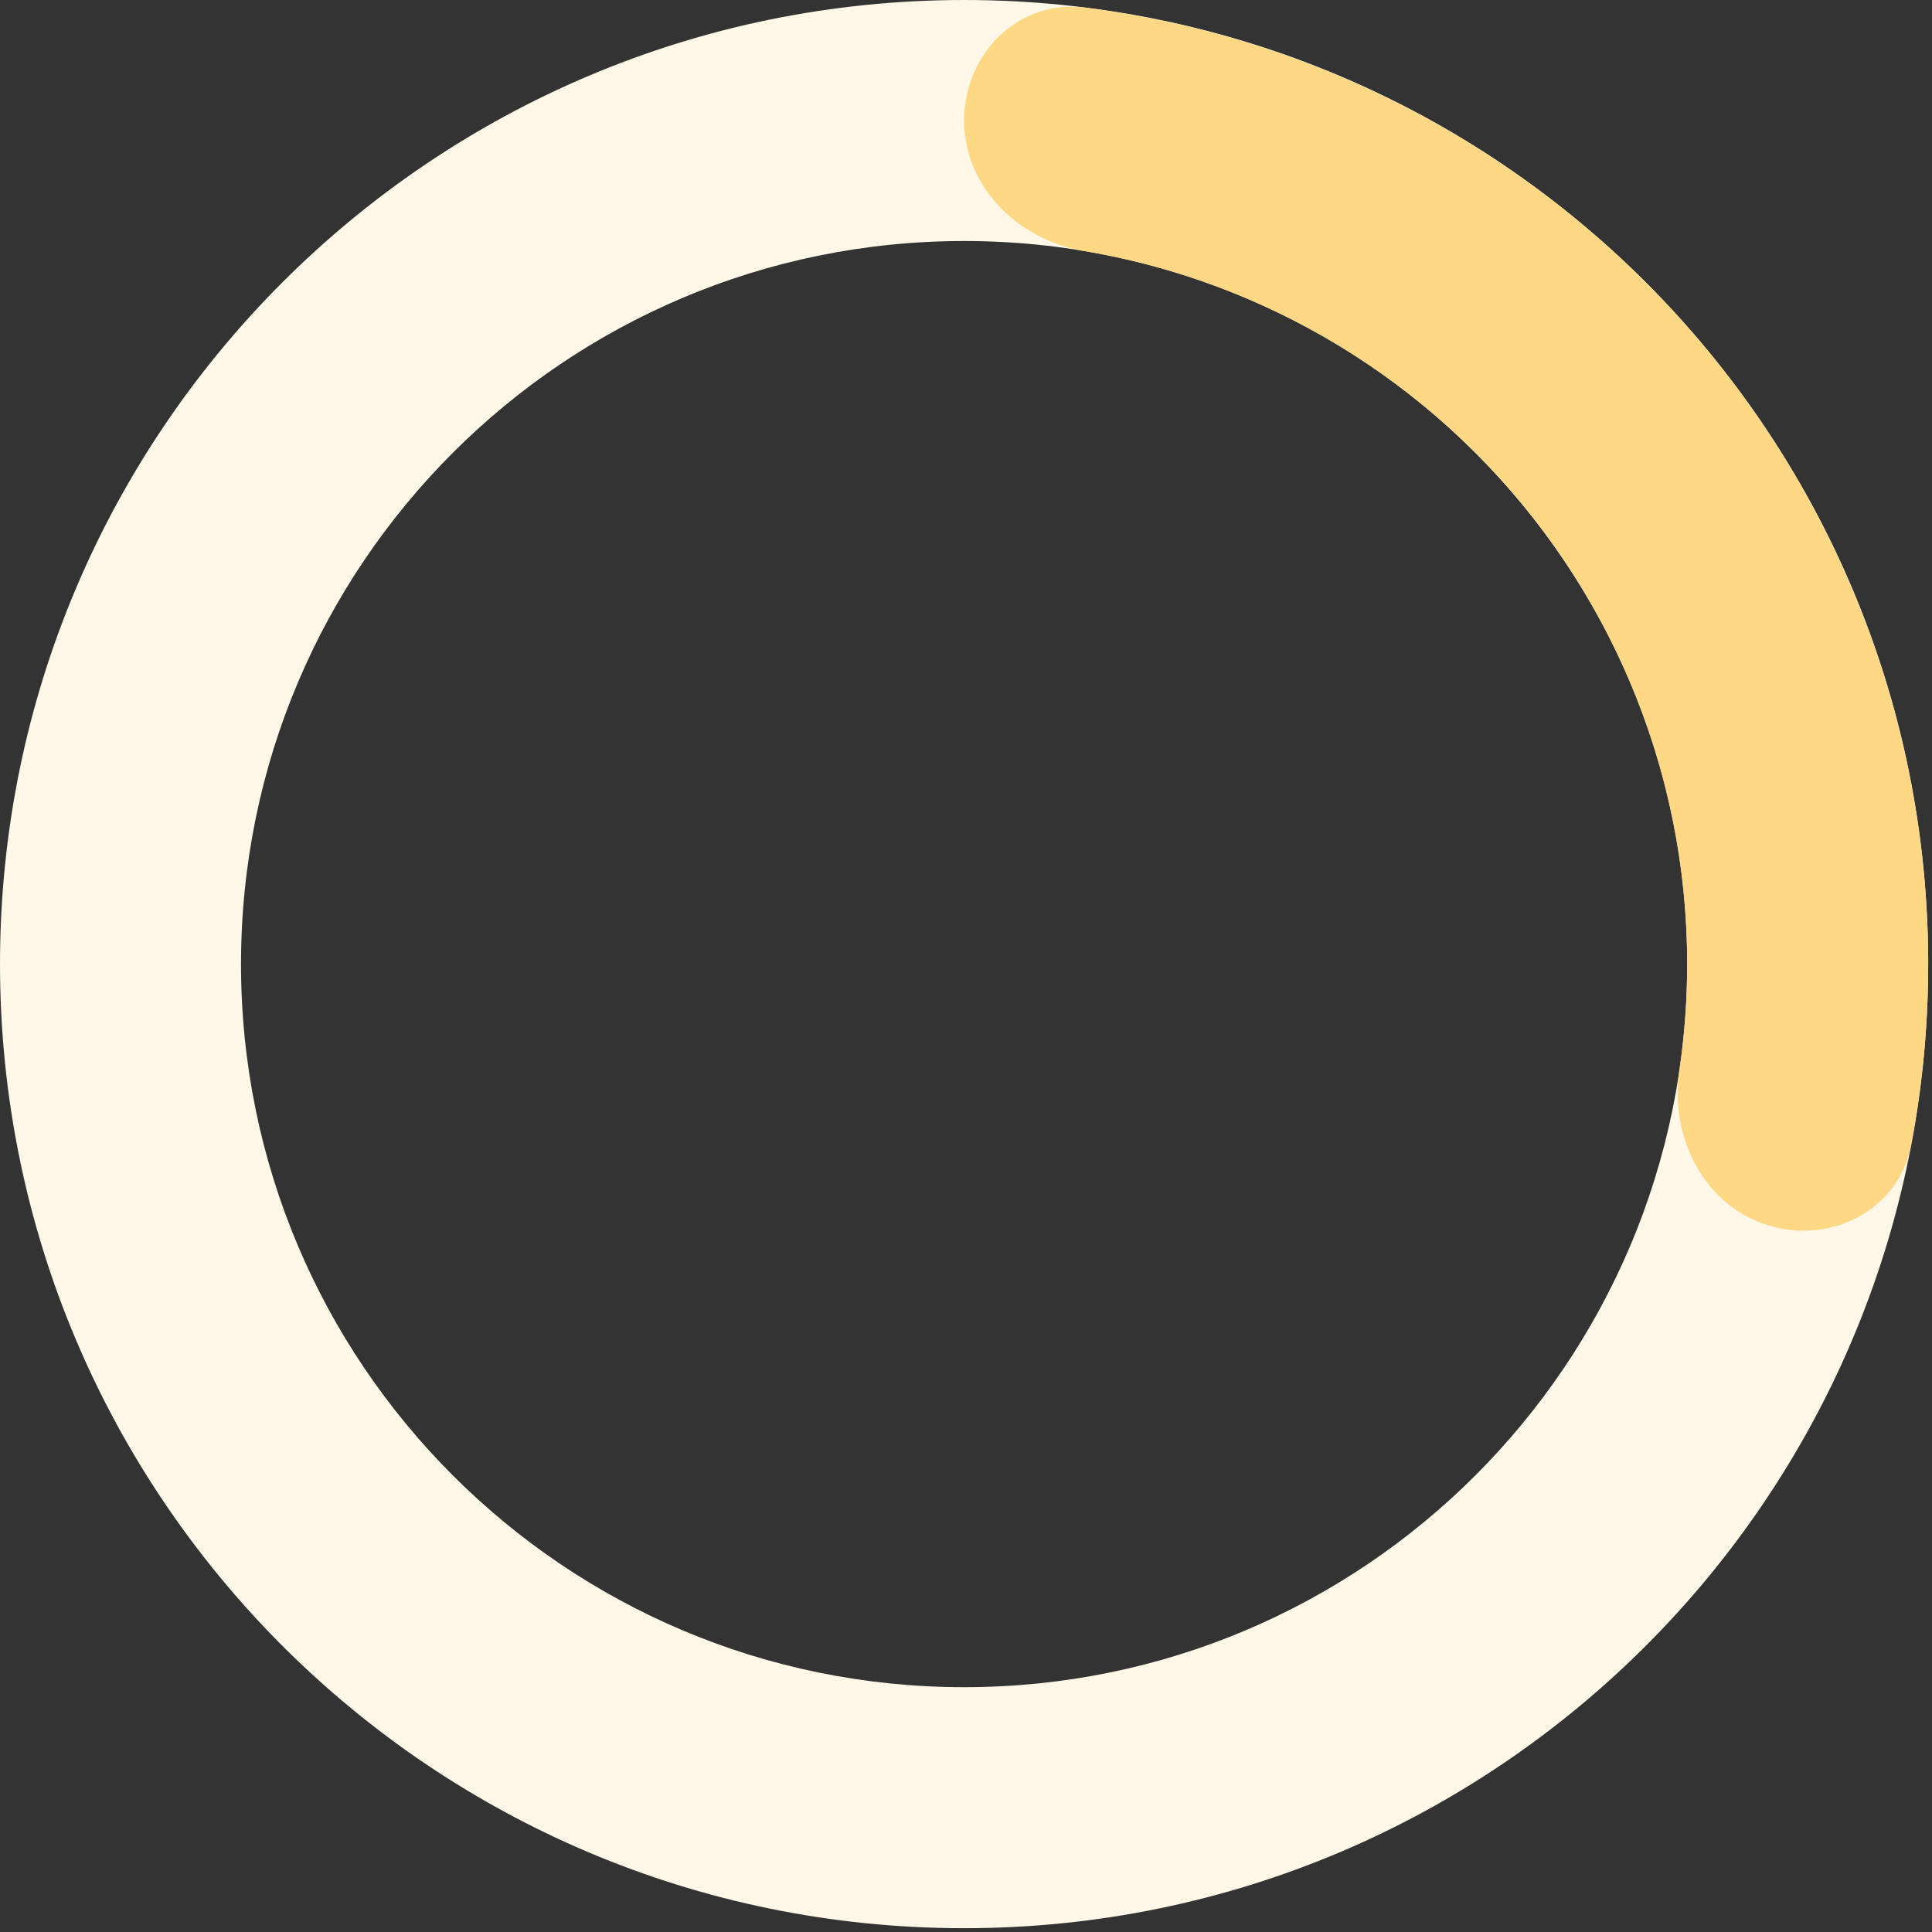 <svg width="60" height="60" viewBox="0 0 60 60" fill="none" xmlns="http://www.w3.org/2000/svg">
<rect x="0" y="0" width="60" height="60" fill="#333333" stroke="none"/>
<path d="M59.882 29.941C59.882 46.477 46.477 59.882 29.941 59.882C13.405 59.882 0 46.477 0 29.941C0 13.405 13.405 0 29.941 0C46.477 0 59.882 13.405 59.882 29.941ZM7.485 29.941C7.485 42.343 17.539 52.397 29.941 52.397C42.343 52.397 52.397 42.343 52.397 29.941C52.397 17.539 42.343 7.485 29.941 7.485C17.539 7.485 7.485 17.539 7.485 29.941Z" fill="#FFF7E7"/>
<path d="M29.941 3.743C29.941 1.676 31.623 -0.024 33.674 0.234C37.102 0.664 40.439 1.686 43.534 3.263C47.744 5.408 51.387 8.52 54.164 12.342C56.941 16.165 58.774 20.59 59.514 25.257C60.057 28.688 59.998 32.178 59.348 35.571C58.959 37.601 56.823 38.675 54.857 38.037V38.037C52.892 37.398 51.849 35.286 52.153 33.241C52.488 30.989 52.479 28.691 52.12 26.428C51.566 22.928 50.191 19.609 48.108 16.742C46.025 13.875 43.293 11.542 40.136 9.933C38.094 8.892 35.912 8.174 33.666 7.796C31.628 7.454 29.941 5.81 29.941 3.743V3.743Z" fill="#FFD886"/>
</svg>
